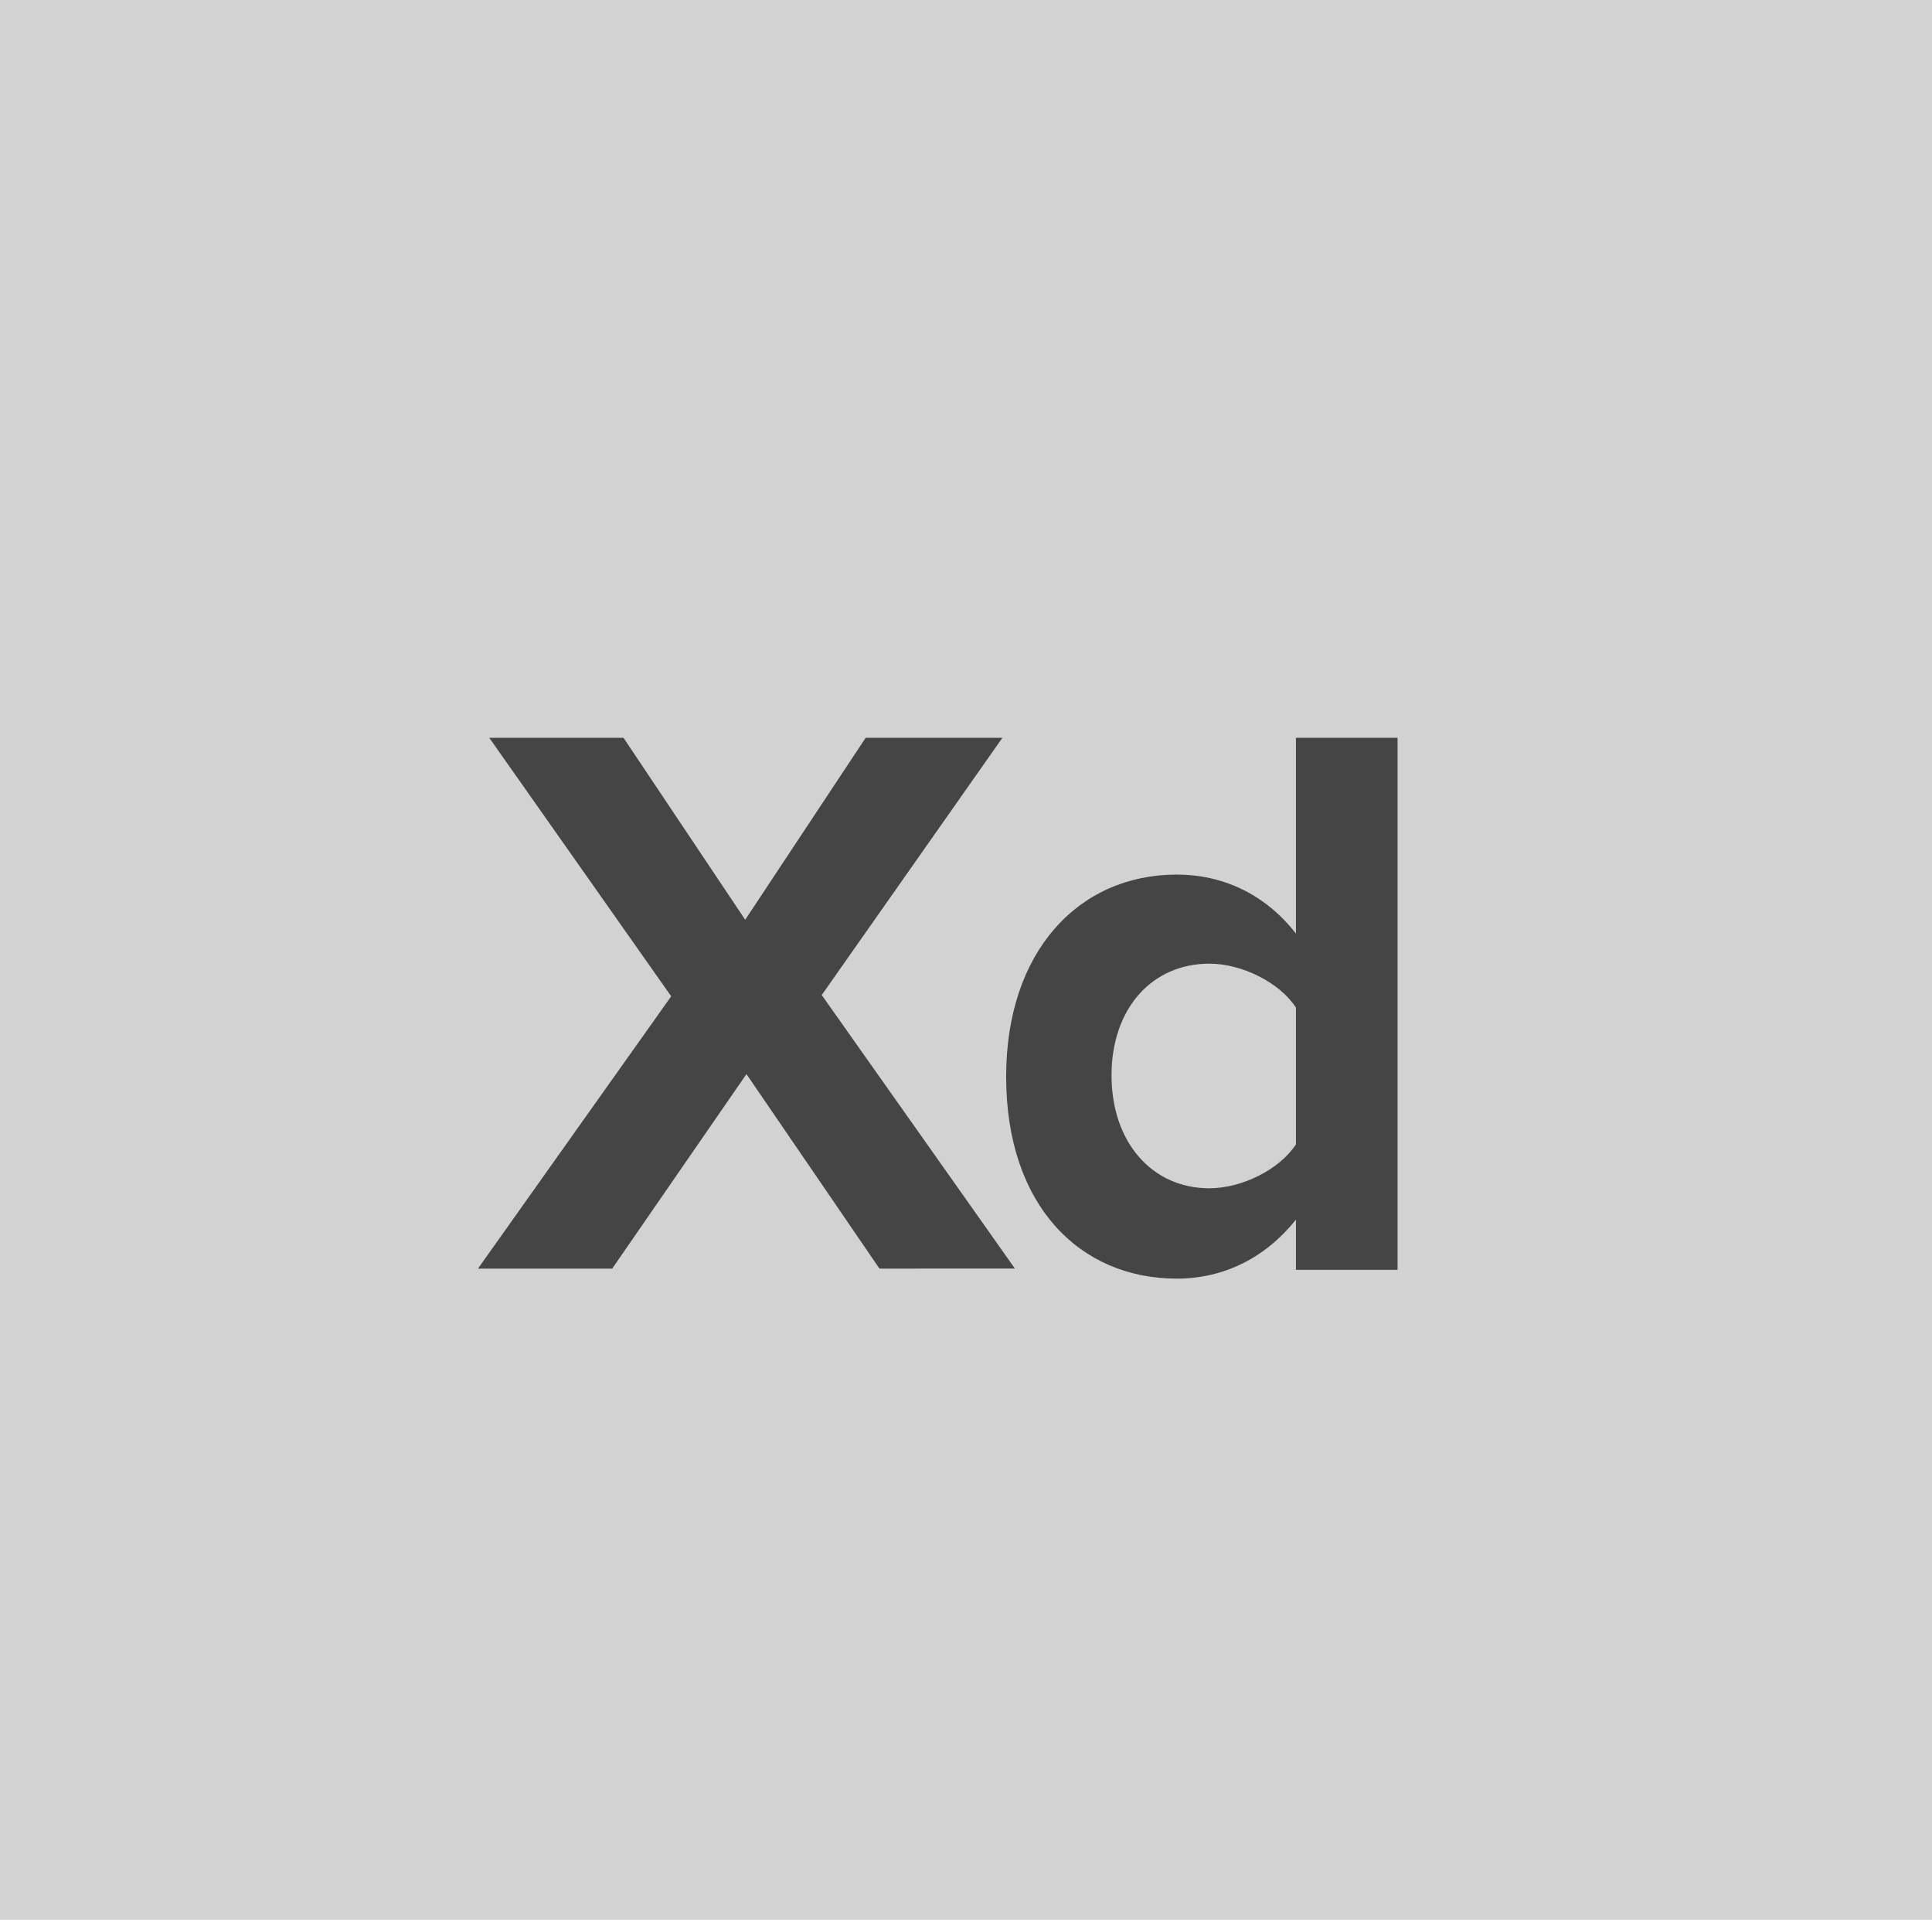 <?xml version="1.0" encoding="utf-8"?>
<!-- Generator: Adobe Illustrator 24.0.1, SVG Export Plug-In . SVG Version: 6.00 Build 0)  -->
<svg version="1.1" id="Layer_1" xmlns="http://www.w3.org/2000/svg" xmlns:xlink="http://www.w3.org/1999/xlink" x="0px" y="0px"
	 viewBox="0 0 154 153" style="enable-background:new 0 0 154 153;" xml:space="preserve">
<style type="text/css">
	.st0{fill:#D2D2D2;}
	.st1{fill:#454545;}
</style>
<g>
	<rect class="st0" width="154" height="153"/>
</g>
<g>
	<path class="st1" d="M70.1,101.1L59.5,85.6l-10.7,15.5H38.1l15.4-21.7L39,58.8h10.7l9.7,14.5l9.6-14.5h10.9L65.5,79.3l15.4,21.8
		H70.1z"/>
	<path class="st1" d="M103.3,101.1v-3.9c-2.4,3-5.7,4.7-9.5,4.7c-7.7,0-13.6-5.8-13.6-16.1c0-10,5.8-16.1,13.6-16.1
		c3.6,0,7,1.5,9.5,4.7V58.8h8.1v42.4H103.3z M103.3,91.2V80.3c-1.3-2-4.3-3.5-6.9-3.5c-4.6,0-7.8,3.6-7.8,8.9c0,5.3,3.2,9,7.8,9
		C99,94.7,102,93.2,103.3,91.2z"/>
</g>
</svg>
